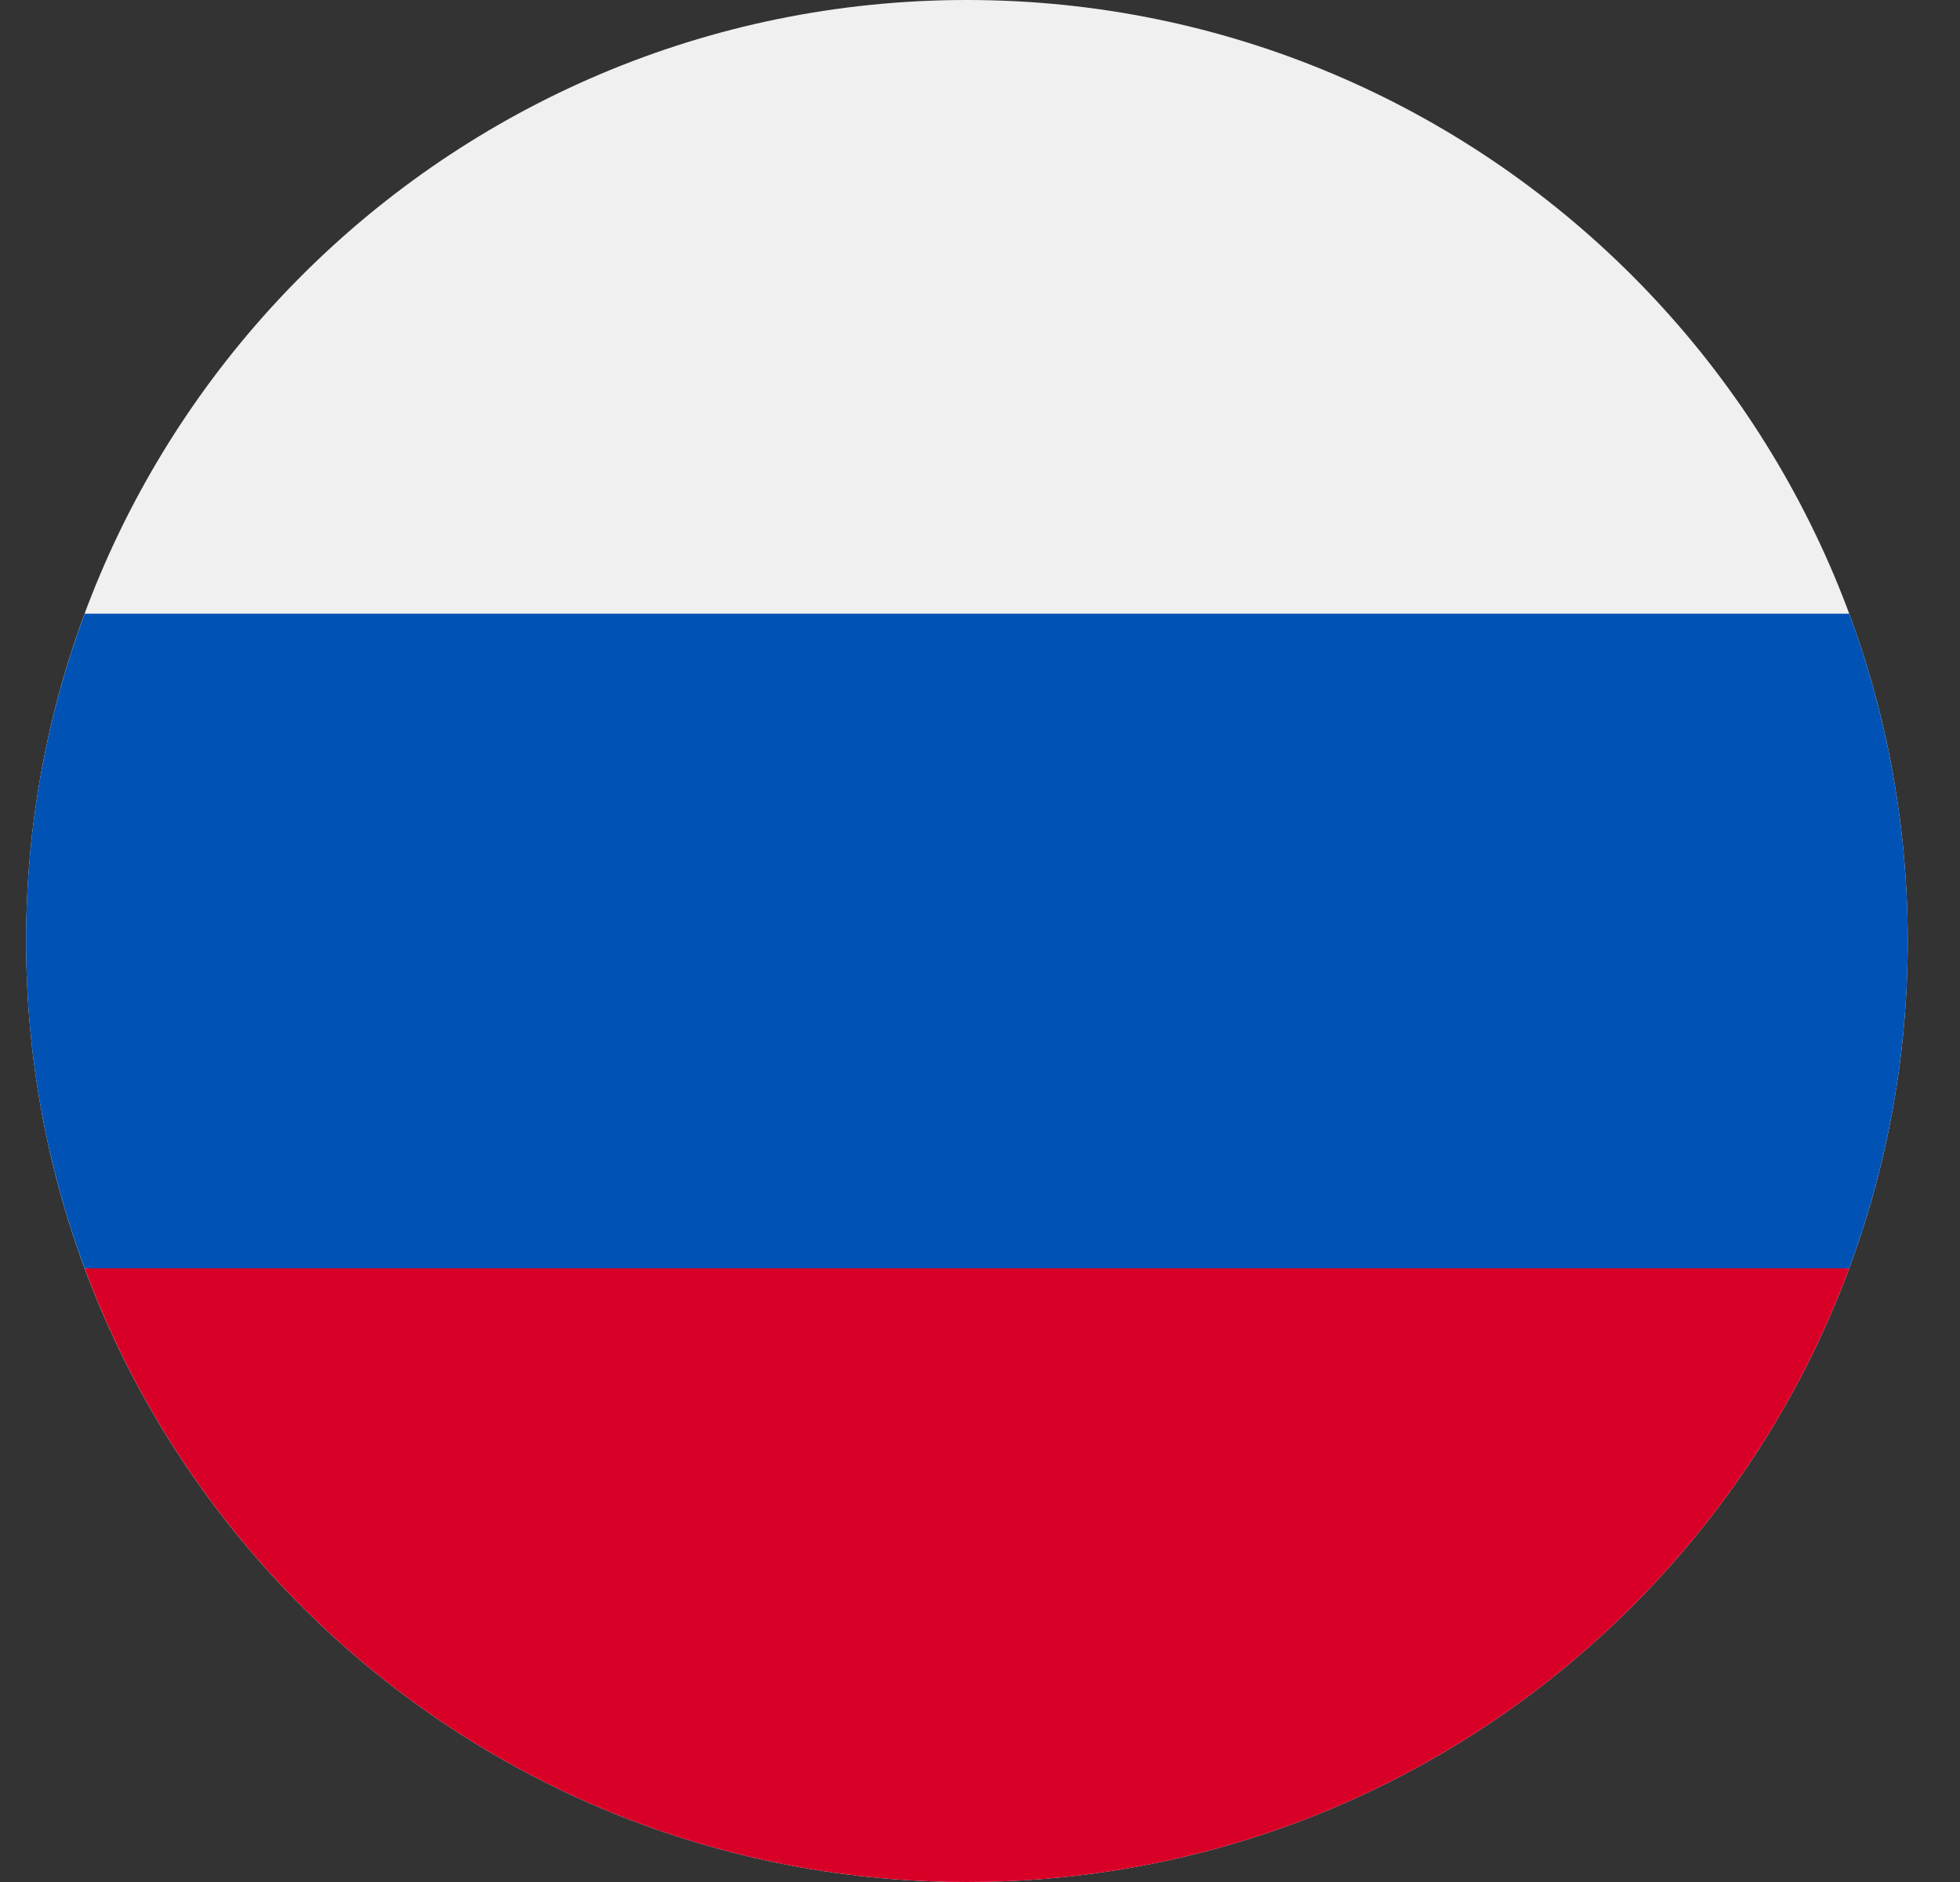 <svg width="25" height="24" viewBox="0 0 25 24" fill="none" xmlns="http://www.w3.org/2000/svg">
<rect x="0" y="0" width="25" height="24" fill="#333333" stroke="none"/>
<g clip-path="url(#clip0_10948_3952)">
<path d="M12.333 24C18.961 24 24.333 18.627 24.333 12C24.333 5.373 18.961 0 12.333 0C5.706 0 0.333 5.373 0.333 12C0.333 18.627 5.706 24 12.333 24Z" fill="#F0F0F0"/>
<path d="M23.587 16.174C24.069 14.874 24.333 13.468 24.333 12C24.333 10.532 24.069 9.126 23.587 7.826H1.08C0.597 9.126 0.333 10.532 0.333 12C0.333 13.468 0.597 14.874 1.08 16.174L12.333 17.217L23.587 16.174Z" fill="#0052B4"/>
<path d="M12.333 24C17.493 24 21.892 20.743 23.587 16.174H1.08C2.775 20.743 7.174 24 12.333 24Z" fill="#D80027"/>
</g>
<defs>
<clipPath id="clip0_10948_3952">
<rect width="24" height="24" fill="white" transform="translate(0.333)"/>
</clipPath>
</defs>
</svg>
